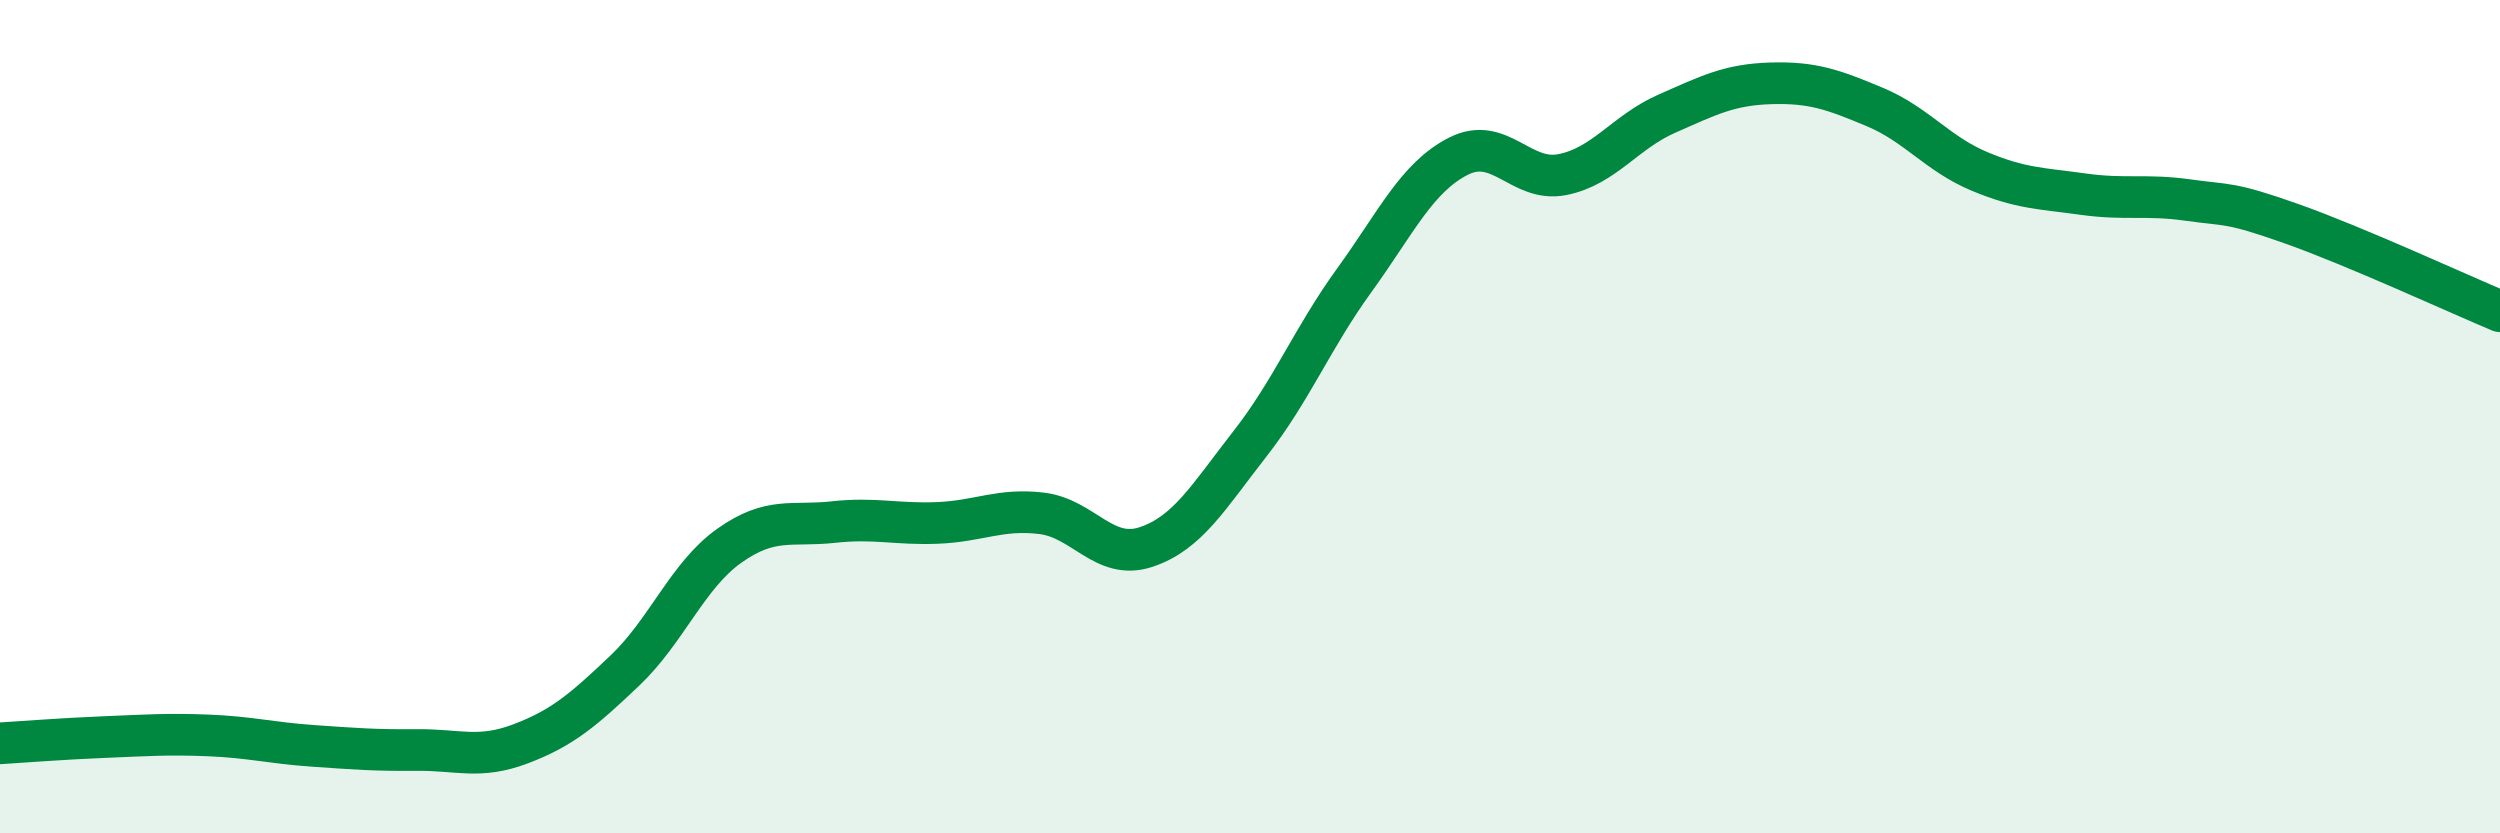 
    <svg width="60" height="20" viewBox="0 0 60 20" xmlns="http://www.w3.org/2000/svg">
      <path
        d="M 0,17.84 C 0.5,17.81 1.5,17.73 2.5,17.69 C 3.5,17.65 4,17.61 5,17.65 C 6,17.69 6.5,17.83 7.5,17.9 C 8.5,17.97 9,18.01 10,18 C 11,17.99 11.5,18.23 12.5,17.85 C 13.5,17.47 14,17.04 15,16.09 C 16,15.14 16.5,13.81 17.5,13.1 C 18.5,12.39 19,12.64 20,12.53 C 21,12.42 21.5,12.59 22.5,12.55 C 23.5,12.51 24,12.2 25,12.32 C 26,12.44 26.5,13.46 27.5,13.13 C 28.5,12.8 29,11.93 30,10.65 C 31,9.37 31.5,8.11 32.5,6.73 C 33.5,5.35 34,4.26 35,3.75 C 36,3.24 36.5,4.39 37.5,4.19 C 38.5,3.99 39,3.17 40,2.73 C 41,2.29 41.5,2.03 42.5,2 C 43.5,1.97 44,2.15 45,2.57 C 46,2.99 46.5,3.69 47.5,4.11 C 48.5,4.53 49,4.52 50,4.66 C 51,4.8 51.5,4.66 52.5,4.8 C 53.5,4.94 53.5,4.84 55,5.37 C 56.5,5.9 59,7.05 60,7.47L60 20L0 20Z"
        fill="#008740"
        opacity="0.1"
        stroke-linecap="round"
        stroke-linejoin="round"
      />
      <path
        d="M 0,17.84 C 0.5,17.81 1.5,17.73 2.5,17.69 C 3.5,17.65 4,17.61 5,17.65 C 6,17.69 6.5,17.83 7.5,17.9 C 8.5,17.97 9,18.01 10,18 C 11,17.99 11.5,18.23 12.5,17.85 C 13.5,17.47 14,17.04 15,16.09 C 16,15.14 16.5,13.81 17.5,13.1 C 18.5,12.39 19,12.64 20,12.53 C 21,12.42 21.5,12.59 22.5,12.55 C 23.5,12.51 24,12.2 25,12.32 C 26,12.44 26.5,13.46 27.5,13.13 C 28.5,12.8 29,11.93 30,10.65 C 31,9.37 31.5,8.11 32.5,6.73 C 33.5,5.35 34,4.26 35,3.75 C 36,3.24 36.5,4.39 37.5,4.19 C 38.5,3.99 39,3.17 40,2.73 C 41,2.29 41.5,2.03 42.5,2 C 43.5,1.97 44,2.15 45,2.57 C 46,2.99 46.5,3.69 47.5,4.11 C 48.5,4.53 49,4.52 50,4.66 C 51,4.8 51.5,4.66 52.5,4.8 C 53.5,4.94 53.5,4.84 55,5.37 C 56.5,5.9 59,7.05 60,7.47"
        stroke="#008740"
        stroke-width="1"
        fill="none"
        stroke-linecap="round"
        stroke-linejoin="round"
      />
    </svg>
  